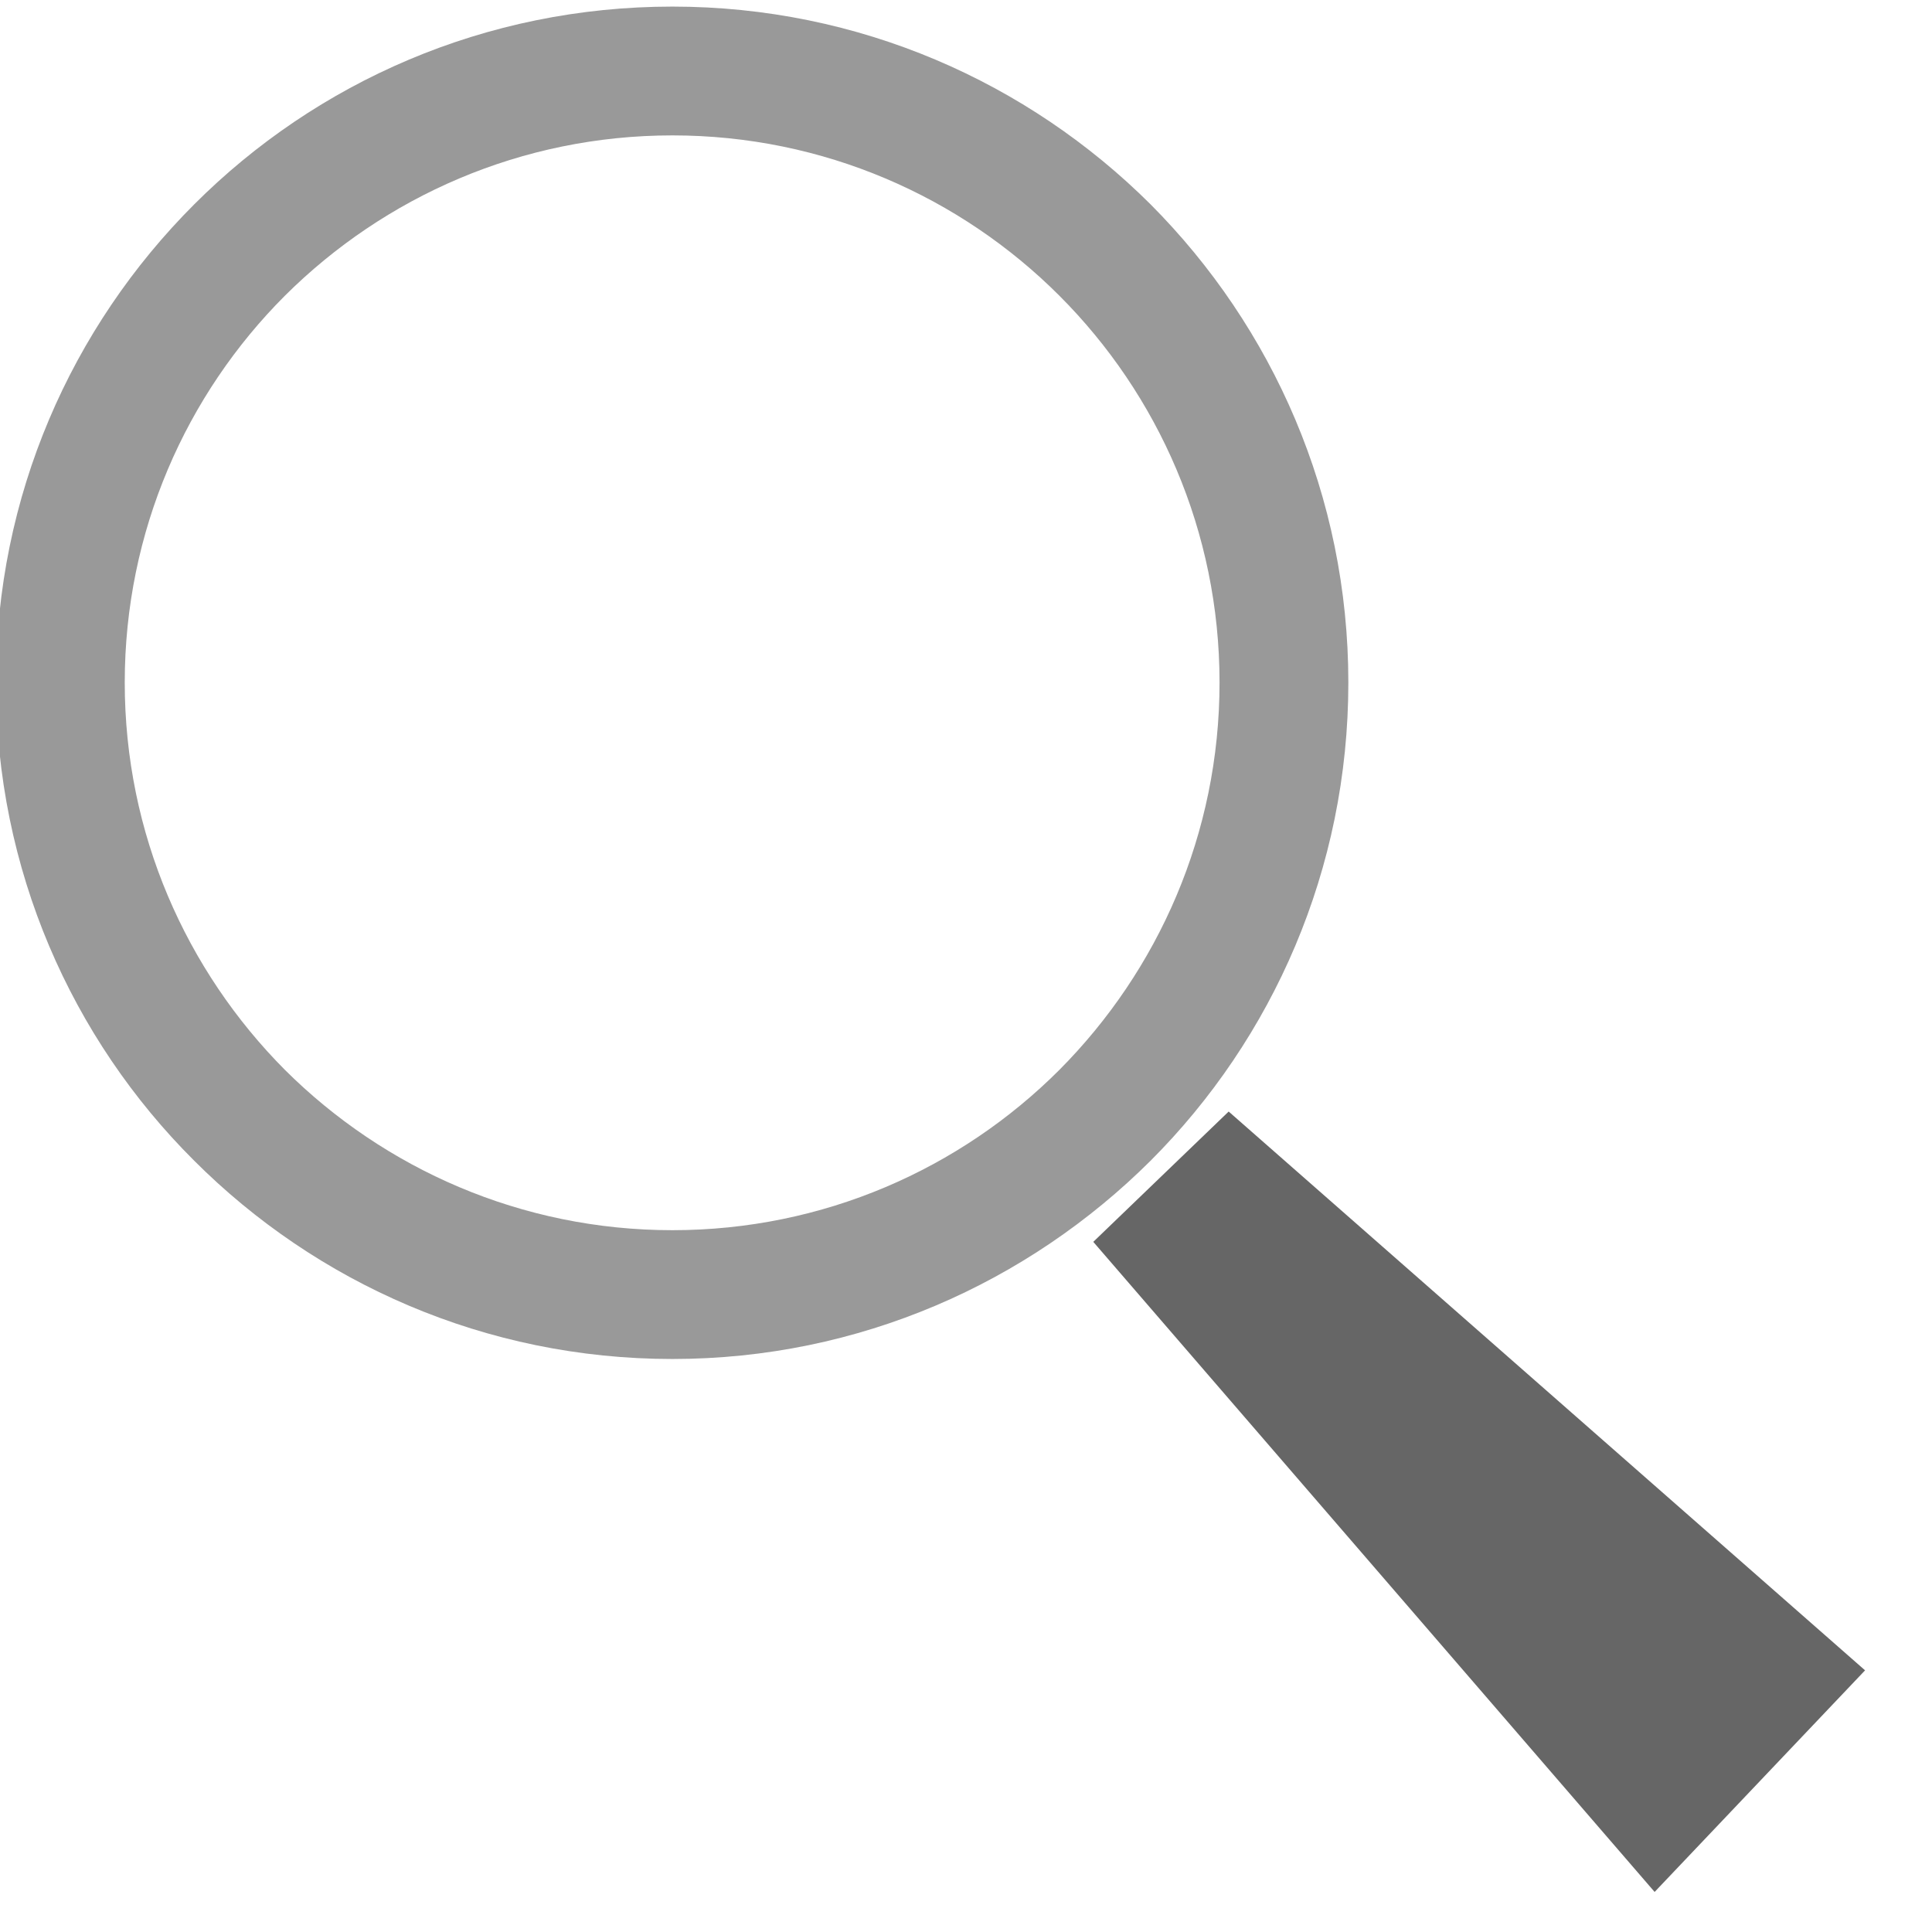 <?xml version="1.0" encoding="UTF-8"?>
<!DOCTYPE svg PUBLIC "-//W3C//DTD SVG 1.1//EN" "http://www.w3.org/Graphics/SVG/1.1/DTD/svg11.dtd">
<!-- Creator: CorelDRAW X7 -->
<svg xmlns="http://www.w3.org/2000/svg" xml:space="preserve" width="38.1mm" height="38.1mm" version="1.1" style="shape-rendering:geometricPrecision; text-rendering:geometricPrecision; image-rendering:optimizeQuality; fill-rule:evenodd; clip-rule:evenodd"
viewBox="0 0 3810 3810"
 xmlns:xlink="http://www.w3.org/1999/xlink">
 <defs>
  <style type="text/css">
   <![CDATA[
    .fil1 {fill:#666666}
    .fil0 {fill:#999999;fill-rule:nonzero}
   ]]>
  </style>
 </defs>
 <g id="Layer_x0020_1">
  <path class="fil0" d="M1326 13c368,0 701,149 943,390 241,242 390,575 390,943 0,368 -149,702 -390,943 -242,241 -575,391 -943,391 -369,0 -702,-150 -943,-391 -242,-241 -391,-575 -391,-943 0,-368 149,-701 391,-943 241,-241 574,-390 943,-390zm763 570c-195,-195 -465,-316 -763,-316 -298,0 -568,121 -764,316 -195,195 -316,465 -316,763 0,298 121,568 316,764 196,195 466,316 764,316 298,0 568,-121 763,-316 195,-196 316,-466 316,-764 0,-298 -121,-568 -316,-763z"/>
  <polygon class="fil1" points="2423,2192 3678,3294 3263,3731 2156,2449 "/>
 </g>
</svg>
